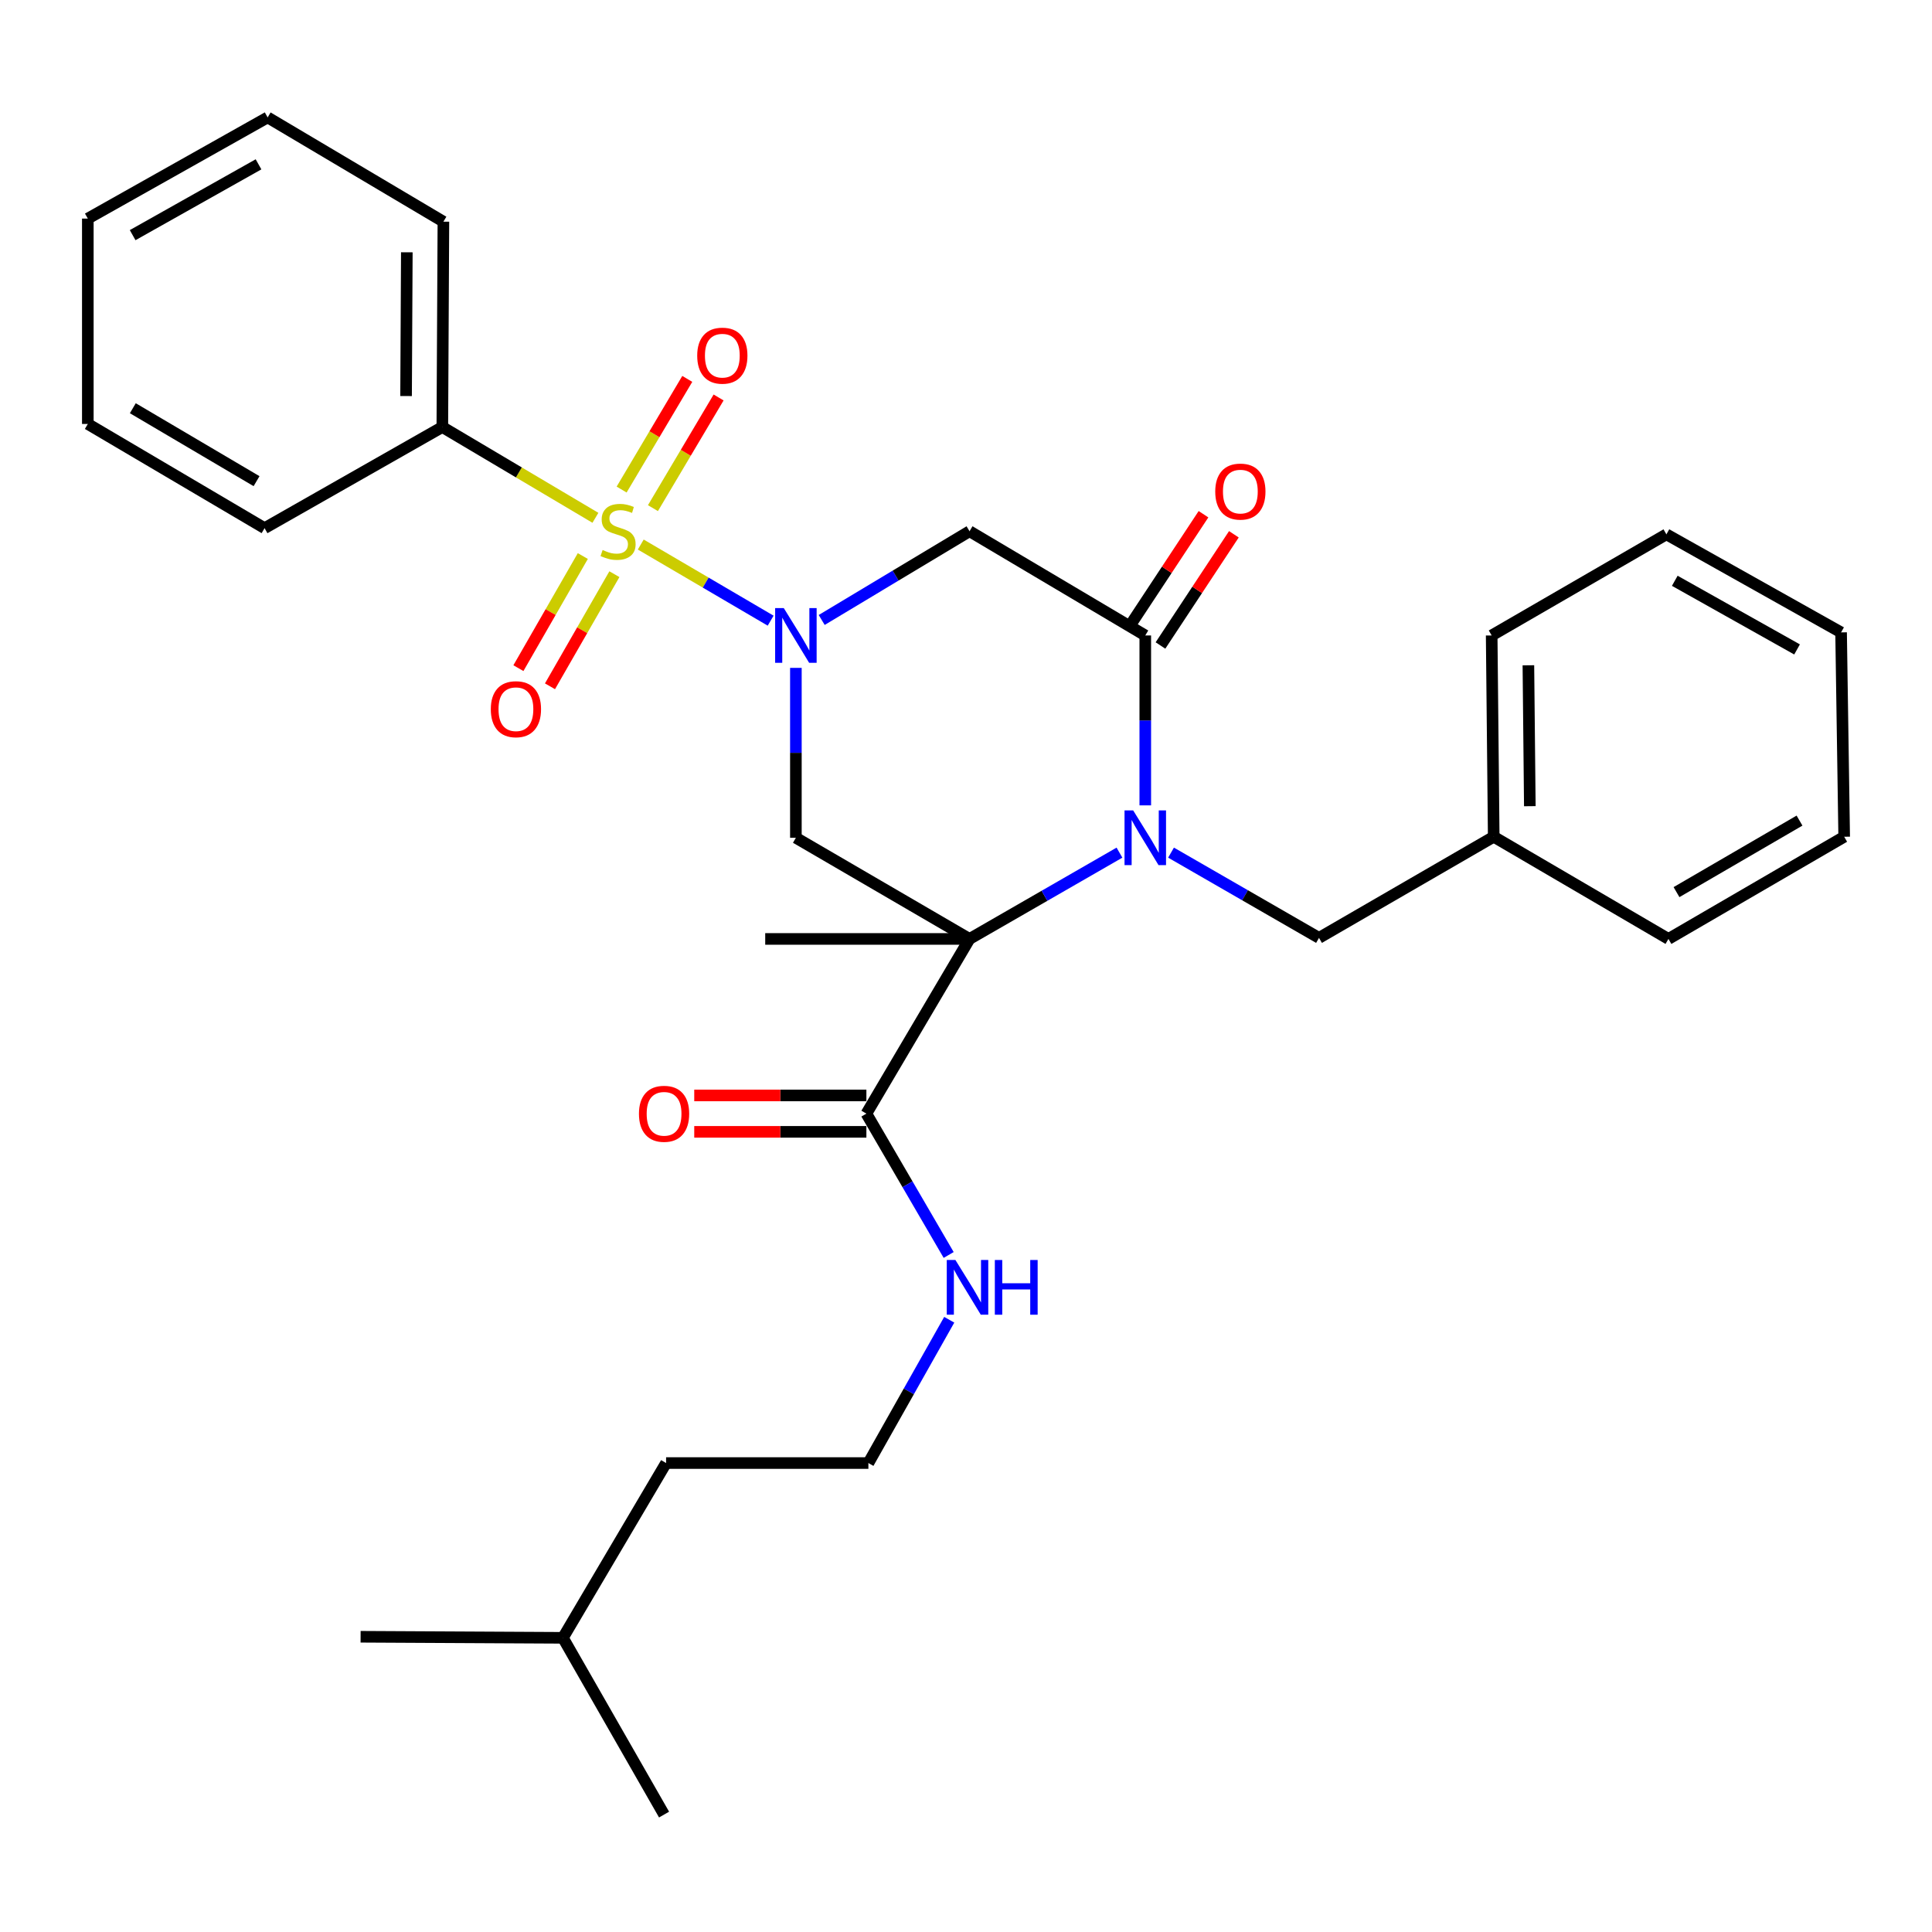 <?xml version='1.0' encoding='iso-8859-1'?>
<svg version='1.1' baseProfile='full'
              xmlns='http://www.w3.org/2000/svg'
                      xmlns:rdkit='http://www.rdkit.org/xml'
                      xmlns:xlink='http://www.w3.org/1999/xlink'
                  xml:space='preserve'
width='1000px' height='1000px' viewBox='0 0 1000 1000'>
<!-- END OF HEADER -->
<rect style='opacity:1.0;fill:#FFFFFF;stroke:none' width='1000' height='1000' x='0' y='0'> </rect>
<path class='bond-0' d='M 331.657,281.853 L 365.27,301.555' style='fill:none;fill-rule:evenodd;stroke:#CCCC00;stroke-width:6px;stroke-linecap:butt;stroke-linejoin:miter;stroke-opacity:1' />
<path class='bond-0' d='M 365.27,301.555 L 398.883,321.256' style='fill:none;fill-rule:evenodd;stroke:#0000FF;stroke-width:6px;stroke-linecap:butt;stroke-linejoin:miter;stroke-opacity:1' />
<path class='bond-7' d='M 337.96,263.012 L 354.953,234.372' style='fill:none;fill-rule:evenodd;stroke:#CCCC00;stroke-width:6px;stroke-linecap:butt;stroke-linejoin:miter;stroke-opacity:1' />
<path class='bond-7' d='M 354.953,234.372 L 371.945,205.732' style='fill:none;fill-rule:evenodd;stroke:#FF0000;stroke-width:6px;stroke-linecap:butt;stroke-linejoin:miter;stroke-opacity:1' />
<path class='bond-7' d='M 321.751,253.395 L 338.743,224.755' style='fill:none;fill-rule:evenodd;stroke:#CCCC00;stroke-width:6px;stroke-linecap:butt;stroke-linejoin:miter;stroke-opacity:1' />
<path class='bond-7' d='M 338.743,224.755 L 355.735,196.115' style='fill:none;fill-rule:evenodd;stroke:#FF0000;stroke-width:6px;stroke-linecap:butt;stroke-linejoin:miter;stroke-opacity:1' />
<path class='bond-8' d='M 301.666,287.807 L 284.998,316.821' style='fill:none;fill-rule:evenodd;stroke:#CCCC00;stroke-width:6px;stroke-linecap:butt;stroke-linejoin:miter;stroke-opacity:1' />
<path class='bond-8' d='M 284.998,316.821 L 268.33,345.835' style='fill:none;fill-rule:evenodd;stroke:#FF0000;stroke-width:6px;stroke-linecap:butt;stroke-linejoin:miter;stroke-opacity:1' />
<path class='bond-8' d='M 318.009,297.196 L 301.341,326.21' style='fill:none;fill-rule:evenodd;stroke:#CCCC00;stroke-width:6px;stroke-linecap:butt;stroke-linejoin:miter;stroke-opacity:1' />
<path class='bond-8' d='M 301.341,326.21 L 284.673,355.224' style='fill:none;fill-rule:evenodd;stroke:#FF0000;stroke-width:6px;stroke-linecap:butt;stroke-linejoin:miter;stroke-opacity:1' />
<path class='bond-9' d='M 308.186,268.016 L 268.567,244.524' style='fill:none;fill-rule:evenodd;stroke:#CCCC00;stroke-width:6px;stroke-linecap:butt;stroke-linejoin:miter;stroke-opacity:1' />
<path class='bond-9' d='M 268.567,244.524 L 228.948,221.032' style='fill:none;fill-rule:evenodd;stroke:#000000;stroke-width:6px;stroke-linecap:butt;stroke-linejoin:miter;stroke-opacity:1' />
<path class='bond-4' d='M 411.949,345.693 L 411.949,389.664' style='fill:none;fill-rule:evenodd;stroke:#0000FF;stroke-width:6px;stroke-linecap:butt;stroke-linejoin:miter;stroke-opacity:1' />
<path class='bond-4' d='M 411.949,389.664 L 411.949,433.635' style='fill:none;fill-rule:evenodd;stroke:#000000;stroke-width:6px;stroke-linecap:butt;stroke-linejoin:miter;stroke-opacity:1' />
<path class='bond-5' d='M 425.31,320.896 L 463.571,297.932' style='fill:none;fill-rule:evenodd;stroke:#0000FF;stroke-width:6px;stroke-linecap:butt;stroke-linejoin:miter;stroke-opacity:1' />
<path class='bond-5' d='M 463.571,297.932 L 501.832,274.968' style='fill:none;fill-rule:evenodd;stroke:#000000;stroke-width:6px;stroke-linecap:butt;stroke-linejoin:miter;stroke-opacity:1' />
<path class='bond-1' d='M 501.832,485.99 L 411.949,433.635' style='fill:none;fill-rule:evenodd;stroke:#000000;stroke-width:6px;stroke-linecap:butt;stroke-linejoin:miter;stroke-opacity:1' />
<path class='bond-6' d='M 501.832,485.99 L 448.441,576.417' style='fill:none;fill-rule:evenodd;stroke:#000000;stroke-width:6px;stroke-linecap:butt;stroke-linejoin:miter;stroke-opacity:1' />
<path class='bond-14' d='M 501.832,485.99 L 396.075,485.99' style='fill:none;fill-rule:evenodd;stroke:#000000;stroke-width:6px;stroke-linecap:butt;stroke-linejoin:miter;stroke-opacity:1' />
<path class='bond-32' d='M 501.832,485.99 L 540.631,463.658' style='fill:none;fill-rule:evenodd;stroke:#000000;stroke-width:6px;stroke-linecap:butt;stroke-linejoin:miter;stroke-opacity:1' />
<path class='bond-32' d='M 540.631,463.658 L 579.43,441.327' style='fill:none;fill-rule:evenodd;stroke:#0000FF;stroke-width:6px;stroke-linecap:butt;stroke-linejoin:miter;stroke-opacity:1' />
<path class='bond-2' d='M 592.794,416.857 L 592.794,372.886' style='fill:none;fill-rule:evenodd;stroke:#0000FF;stroke-width:6px;stroke-linecap:butt;stroke-linejoin:miter;stroke-opacity:1' />
<path class='bond-2' d='M 592.794,372.886 L 592.794,328.915' style='fill:none;fill-rule:evenodd;stroke:#000000;stroke-width:6px;stroke-linecap:butt;stroke-linejoin:miter;stroke-opacity:1' />
<path class='bond-10' d='M 606.128,441.318 L 644.424,463.381' style='fill:none;fill-rule:evenodd;stroke:#0000FF;stroke-width:6px;stroke-linecap:butt;stroke-linejoin:miter;stroke-opacity:1' />
<path class='bond-10' d='M 644.424,463.381 L 682.719,485.445' style='fill:none;fill-rule:evenodd;stroke:#000000;stroke-width:6px;stroke-linecap:butt;stroke-linejoin:miter;stroke-opacity:1' />
<path class='bond-3' d='M 592.794,328.915 L 501.832,274.968' style='fill:none;fill-rule:evenodd;stroke:#000000;stroke-width:6px;stroke-linecap:butt;stroke-linejoin:miter;stroke-opacity:1' />
<path class='bond-11' d='M 600.659,334.106 L 619.657,305.326' style='fill:none;fill-rule:evenodd;stroke:#000000;stroke-width:6px;stroke-linecap:butt;stroke-linejoin:miter;stroke-opacity:1' />
<path class='bond-11' d='M 619.657,305.326 L 638.655,276.546' style='fill:none;fill-rule:evenodd;stroke:#FF0000;stroke-width:6px;stroke-linecap:butt;stroke-linejoin:miter;stroke-opacity:1' />
<path class='bond-11' d='M 584.929,323.723 L 603.927,294.943' style='fill:none;fill-rule:evenodd;stroke:#000000;stroke-width:6px;stroke-linecap:butt;stroke-linejoin:miter;stroke-opacity:1' />
<path class='bond-11' d='M 603.927,294.943 L 622.925,266.163' style='fill:none;fill-rule:evenodd;stroke:#FF0000;stroke-width:6px;stroke-linecap:butt;stroke-linejoin:miter;stroke-opacity:1' />
<path class='bond-12' d='M 448.441,566.993 L 403.89,566.993' style='fill:none;fill-rule:evenodd;stroke:#000000;stroke-width:6px;stroke-linecap:butt;stroke-linejoin:miter;stroke-opacity:1' />
<path class='bond-12' d='M 403.89,566.993 L 359.339,566.993' style='fill:none;fill-rule:evenodd;stroke:#FF0000;stroke-width:6px;stroke-linecap:butt;stroke-linejoin:miter;stroke-opacity:1' />
<path class='bond-12' d='M 448.441,585.841 L 403.89,585.841' style='fill:none;fill-rule:evenodd;stroke:#000000;stroke-width:6px;stroke-linecap:butt;stroke-linejoin:miter;stroke-opacity:1' />
<path class='bond-12' d='M 403.89,585.841 L 359.339,585.841' style='fill:none;fill-rule:evenodd;stroke:#FF0000;stroke-width:6px;stroke-linecap:butt;stroke-linejoin:miter;stroke-opacity:1' />
<path class='bond-13' d='M 448.441,576.417 L 469.734,612.994' style='fill:none;fill-rule:evenodd;stroke:#000000;stroke-width:6px;stroke-linecap:butt;stroke-linejoin:miter;stroke-opacity:1' />
<path class='bond-13' d='M 469.734,612.994 L 491.028,649.571' style='fill:none;fill-rule:evenodd;stroke:#0000FF;stroke-width:6px;stroke-linecap:butt;stroke-linejoin:miter;stroke-opacity:1' />
<path class='bond-17' d='M 228.948,221.032 L 229.503,114.741' style='fill:none;fill-rule:evenodd;stroke:#000000;stroke-width:6px;stroke-linecap:butt;stroke-linejoin:miter;stroke-opacity:1' />
<path class='bond-17' d='M 210.184,204.99 L 210.572,130.586' style='fill:none;fill-rule:evenodd;stroke:#000000;stroke-width:6px;stroke-linecap:butt;stroke-linejoin:miter;stroke-opacity:1' />
<path class='bond-18' d='M 228.948,221.032 L 136.94,273.376' style='fill:none;fill-rule:evenodd;stroke:#000000;stroke-width:6px;stroke-linecap:butt;stroke-linejoin:miter;stroke-opacity:1' />
<path class='bond-15' d='M 682.719,485.445 L 773.146,433.101' style='fill:none;fill-rule:evenodd;stroke:#000000;stroke-width:6px;stroke-linecap:butt;stroke-linejoin:miter;stroke-opacity:1' />
<path class='bond-16' d='M 491.324,683.102 L 470.401,720.187' style='fill:none;fill-rule:evenodd;stroke:#0000FF;stroke-width:6px;stroke-linecap:butt;stroke-linejoin:miter;stroke-opacity:1' />
<path class='bond-16' d='M 470.401,720.187 L 449.477,757.272' style='fill:none;fill-rule:evenodd;stroke:#000000;stroke-width:6px;stroke-linecap:butt;stroke-linejoin:miter;stroke-opacity:1' />
<path class='bond-21' d='M 773.146,433.101 L 772.089,328.915' style='fill:none;fill-rule:evenodd;stroke:#000000;stroke-width:6px;stroke-linecap:butt;stroke-linejoin:miter;stroke-opacity:1' />
<path class='bond-21' d='M 791.834,417.282 L 791.094,344.351' style='fill:none;fill-rule:evenodd;stroke:#000000;stroke-width:6px;stroke-linecap:butt;stroke-linejoin:miter;stroke-opacity:1' />
<path class='bond-22' d='M 773.146,433.101 L 863.584,485.99' style='fill:none;fill-rule:evenodd;stroke:#000000;stroke-width:6px;stroke-linecap:butt;stroke-linejoin:miter;stroke-opacity:1' />
<path class='bond-19' d='M 449.477,757.272 L 344.768,757.272' style='fill:none;fill-rule:evenodd;stroke:#000000;stroke-width:6px;stroke-linecap:butt;stroke-linejoin:miter;stroke-opacity:1' />
<path class='bond-26' d='M 229.503,114.741 L 138.531,60.774' style='fill:none;fill-rule:evenodd;stroke:#000000;stroke-width:6px;stroke-linecap:butt;stroke-linejoin:miter;stroke-opacity:1' />
<path class='bond-25' d='M 136.94,273.376 L 45.455,219.44' style='fill:none;fill-rule:evenodd;stroke:#000000;stroke-width:6px;stroke-linecap:butt;stroke-linejoin:miter;stroke-opacity:1' />
<path class='bond-25' d='M 132.789,249.05 L 68.749,211.295' style='fill:none;fill-rule:evenodd;stroke:#000000;stroke-width:6px;stroke-linecap:butt;stroke-linejoin:miter;stroke-opacity:1' />
<path class='bond-20' d='M 344.768,757.272 L 291.366,847.731' style='fill:none;fill-rule:evenodd;stroke:#000000;stroke-width:6px;stroke-linecap:butt;stroke-linejoin:miter;stroke-opacity:1' />
<path class='bond-23' d='M 291.366,847.731 L 186.645,847.186' style='fill:none;fill-rule:evenodd;stroke:#000000;stroke-width:6px;stroke-linecap:butt;stroke-linejoin:miter;stroke-opacity:1' />
<path class='bond-24' d='M 291.366,847.731 L 343.721,939.226' style='fill:none;fill-rule:evenodd;stroke:#000000;stroke-width:6px;stroke-linecap:butt;stroke-linejoin:miter;stroke-opacity:1' />
<path class='bond-27' d='M 772.089,328.915 L 862.526,276.57' style='fill:none;fill-rule:evenodd;stroke:#000000;stroke-width:6px;stroke-linecap:butt;stroke-linejoin:miter;stroke-opacity:1' />
<path class='bond-28' d='M 863.584,485.99 L 954.545,433.101' style='fill:none;fill-rule:evenodd;stroke:#000000;stroke-width:6px;stroke-linecap:butt;stroke-linejoin:miter;stroke-opacity:1' />
<path class='bond-28' d='M 867.754,461.763 L 931.427,424.741' style='fill:none;fill-rule:evenodd;stroke:#000000;stroke-width:6px;stroke-linecap:butt;stroke-linejoin:miter;stroke-opacity:1' />
<path class='bond-29' d='M 45.455,219.44 L 45.455,113.139' style='fill:none;fill-rule:evenodd;stroke:#000000;stroke-width:6px;stroke-linecap:butt;stroke-linejoin:miter;stroke-opacity:1' />
<path class='bond-31' d='M 138.531,60.774 L 45.455,113.139' style='fill:none;fill-rule:evenodd;stroke:#000000;stroke-width:6px;stroke-linecap:butt;stroke-linejoin:miter;stroke-opacity:1' />
<path class='bond-31' d='M 133.811,85.055 L 68.658,121.711' style='fill:none;fill-rule:evenodd;stroke:#000000;stroke-width:6px;stroke-linecap:butt;stroke-linejoin:miter;stroke-opacity:1' />
<path class='bond-33' d='M 862.526,276.57 L 952.943,327.323' style='fill:none;fill-rule:evenodd;stroke:#000000;stroke-width:6px;stroke-linecap:butt;stroke-linejoin:miter;stroke-opacity:1' />
<path class='bond-33' d='M 866.863,300.619 L 930.155,336.146' style='fill:none;fill-rule:evenodd;stroke:#000000;stroke-width:6px;stroke-linecap:butt;stroke-linejoin:miter;stroke-opacity:1' />
<path class='bond-30' d='M 954.545,433.101 L 952.943,327.323' style='fill:none;fill-rule:evenodd;stroke:#000000;stroke-width:6px;stroke-linecap:butt;stroke-linejoin:miter;stroke-opacity:1' />
<path  class='atom-0' d='M 311.91 284.688
Q 312.23 284.808, 313.55 285.368
Q 314.87 285.928, 316.31 286.288
Q 317.79 286.608, 319.23 286.608
Q 321.91 286.608, 323.47 285.328
Q 325.03 284.008, 325.03 281.728
Q 325.03 280.168, 324.23 279.208
Q 323.47 278.248, 322.27 277.728
Q 321.07 277.208, 319.07 276.608
Q 316.55 275.848, 315.03 275.128
Q 313.55 274.408, 312.47 272.888
Q 311.43 271.368, 311.43 268.808
Q 311.43 265.248, 313.83 263.048
Q 316.27 260.848, 321.07 260.848
Q 324.35 260.848, 328.07 262.408
L 327.15 265.488
Q 323.75 264.088, 321.19 264.088
Q 318.43 264.088, 316.91 265.248
Q 315.39 266.368, 315.43 268.328
Q 315.43 269.848, 316.19 270.768
Q 316.99 271.688, 318.11 272.208
Q 319.27 272.728, 321.19 273.328
Q 323.75 274.128, 325.27 274.928
Q 326.79 275.728, 327.87 277.368
Q 328.99 278.968, 328.99 281.728
Q 328.99 285.648, 326.35 287.768
Q 323.75 289.848, 319.39 289.848
Q 316.87 289.848, 314.95 289.288
Q 313.07 288.768, 310.83 287.848
L 311.91 284.688
' fill='#CCCC00'/>
<path  class='atom-1' d='M 405.689 314.755
L 414.969 329.755
Q 415.889 331.235, 417.369 333.915
Q 418.849 336.595, 418.929 336.755
L 418.929 314.755
L 422.689 314.755
L 422.689 343.075
L 418.809 343.075
L 408.849 326.675
Q 407.689 324.755, 406.449 322.555
Q 405.249 320.355, 404.889 319.675
L 404.889 343.075
L 401.209 343.075
L 401.209 314.755
L 405.689 314.755
' fill='#0000FF'/>
<path  class='atom-3' d='M 586.534 419.475
L 595.814 434.475
Q 596.734 435.955, 598.214 438.635
Q 599.694 441.315, 599.774 441.475
L 599.774 419.475
L 603.534 419.475
L 603.534 447.795
L 599.654 447.795
L 589.694 431.395
Q 588.534 429.475, 587.294 427.275
Q 586.094 425.075, 585.734 424.395
L 585.734 447.795
L 582.054 447.795
L 582.054 419.475
L 586.534 419.475
' fill='#0000FF'/>
<path  class='atom-8' d='M 360.877 184.087
Q 360.877 177.287, 364.237 173.487
Q 367.597 169.687, 373.877 169.687
Q 380.157 169.687, 383.517 173.487
Q 386.877 177.287, 386.877 184.087
Q 386.877 190.967, 383.477 194.887
Q 380.077 198.767, 373.877 198.767
Q 367.637 198.767, 364.237 194.887
Q 360.877 191.007, 360.877 184.087
M 373.877 195.567
Q 378.197 195.567, 380.517 192.687
Q 382.877 189.767, 382.877 184.087
Q 382.877 178.527, 380.517 175.727
Q 378.197 172.887, 373.877 172.887
Q 369.557 172.887, 367.197 175.687
Q 364.877 178.487, 364.877 184.087
Q 364.877 189.807, 367.197 192.687
Q 369.557 195.567, 373.877 195.567
' fill='#FF0000'/>
<path  class='atom-9' d='M 254.042 367.078
Q 254.042 360.278, 257.402 356.478
Q 260.762 352.678, 267.042 352.678
Q 273.322 352.678, 276.682 356.478
Q 280.042 360.278, 280.042 367.078
Q 280.042 373.958, 276.642 377.878
Q 273.242 381.758, 267.042 381.758
Q 260.802 381.758, 257.402 377.878
Q 254.042 373.998, 254.042 367.078
M 267.042 378.558
Q 271.362 378.558, 273.682 375.678
Q 276.042 372.758, 276.042 367.078
Q 276.042 361.518, 273.682 358.718
Q 271.362 355.878, 267.042 355.878
Q 262.722 355.878, 260.362 358.678
Q 258.042 361.478, 258.042 367.078
Q 258.042 372.798, 260.362 375.678
Q 262.722 378.558, 267.042 378.558
' fill='#FF0000'/>
<path  class='atom-12' d='M 629.007 254.441
Q 629.007 247.641, 632.367 243.841
Q 635.727 240.041, 642.007 240.041
Q 648.287 240.041, 651.647 243.841
Q 655.007 247.641, 655.007 254.441
Q 655.007 261.321, 651.607 265.241
Q 648.207 269.121, 642.007 269.121
Q 635.767 269.121, 632.367 265.241
Q 629.007 261.361, 629.007 254.441
M 642.007 265.921
Q 646.327 265.921, 648.647 263.041
Q 651.007 260.121, 651.007 254.441
Q 651.007 248.881, 648.647 246.081
Q 646.327 243.241, 642.007 243.241
Q 637.687 243.241, 635.327 246.041
Q 633.007 248.841, 633.007 254.441
Q 633.007 260.161, 635.327 263.041
Q 637.687 265.921, 642.007 265.921
' fill='#FF0000'/>
<path  class='atom-13' d='M 330.721 576.497
Q 330.721 569.697, 334.081 565.897
Q 337.441 562.097, 343.721 562.097
Q 350.001 562.097, 353.361 565.897
Q 356.721 569.697, 356.721 576.497
Q 356.721 583.377, 353.321 587.297
Q 349.921 591.177, 343.721 591.177
Q 337.481 591.177, 334.081 587.297
Q 330.721 583.417, 330.721 576.497
M 343.721 587.977
Q 348.041 587.977, 350.361 585.097
Q 352.721 582.177, 352.721 576.497
Q 352.721 570.937, 350.361 568.137
Q 348.041 565.297, 343.721 565.297
Q 339.401 565.297, 337.041 568.097
Q 334.721 570.897, 334.721 576.497
Q 334.721 582.217, 337.041 585.097
Q 339.401 587.977, 343.721 587.977
' fill='#FF0000'/>
<path  class='atom-14' d='M 494.525 652.172
L 503.805 667.172
Q 504.725 668.652, 506.205 671.332
Q 507.685 674.012, 507.765 674.172
L 507.765 652.172
L 511.525 652.172
L 511.525 680.492
L 507.645 680.492
L 497.685 664.092
Q 496.525 662.172, 495.285 659.972
Q 494.085 657.772, 493.725 657.092
L 493.725 680.492
L 490.045 680.492
L 490.045 652.172
L 494.525 652.172
' fill='#0000FF'/>
<path  class='atom-14' d='M 514.925 652.172
L 518.765 652.172
L 518.765 664.212
L 533.245 664.212
L 533.245 652.172
L 537.085 652.172
L 537.085 680.492
L 533.245 680.492
L 533.245 667.412
L 518.765 667.412
L 518.765 680.492
L 514.925 680.492
L 514.925 652.172
' fill='#0000FF'/>
</svg>
